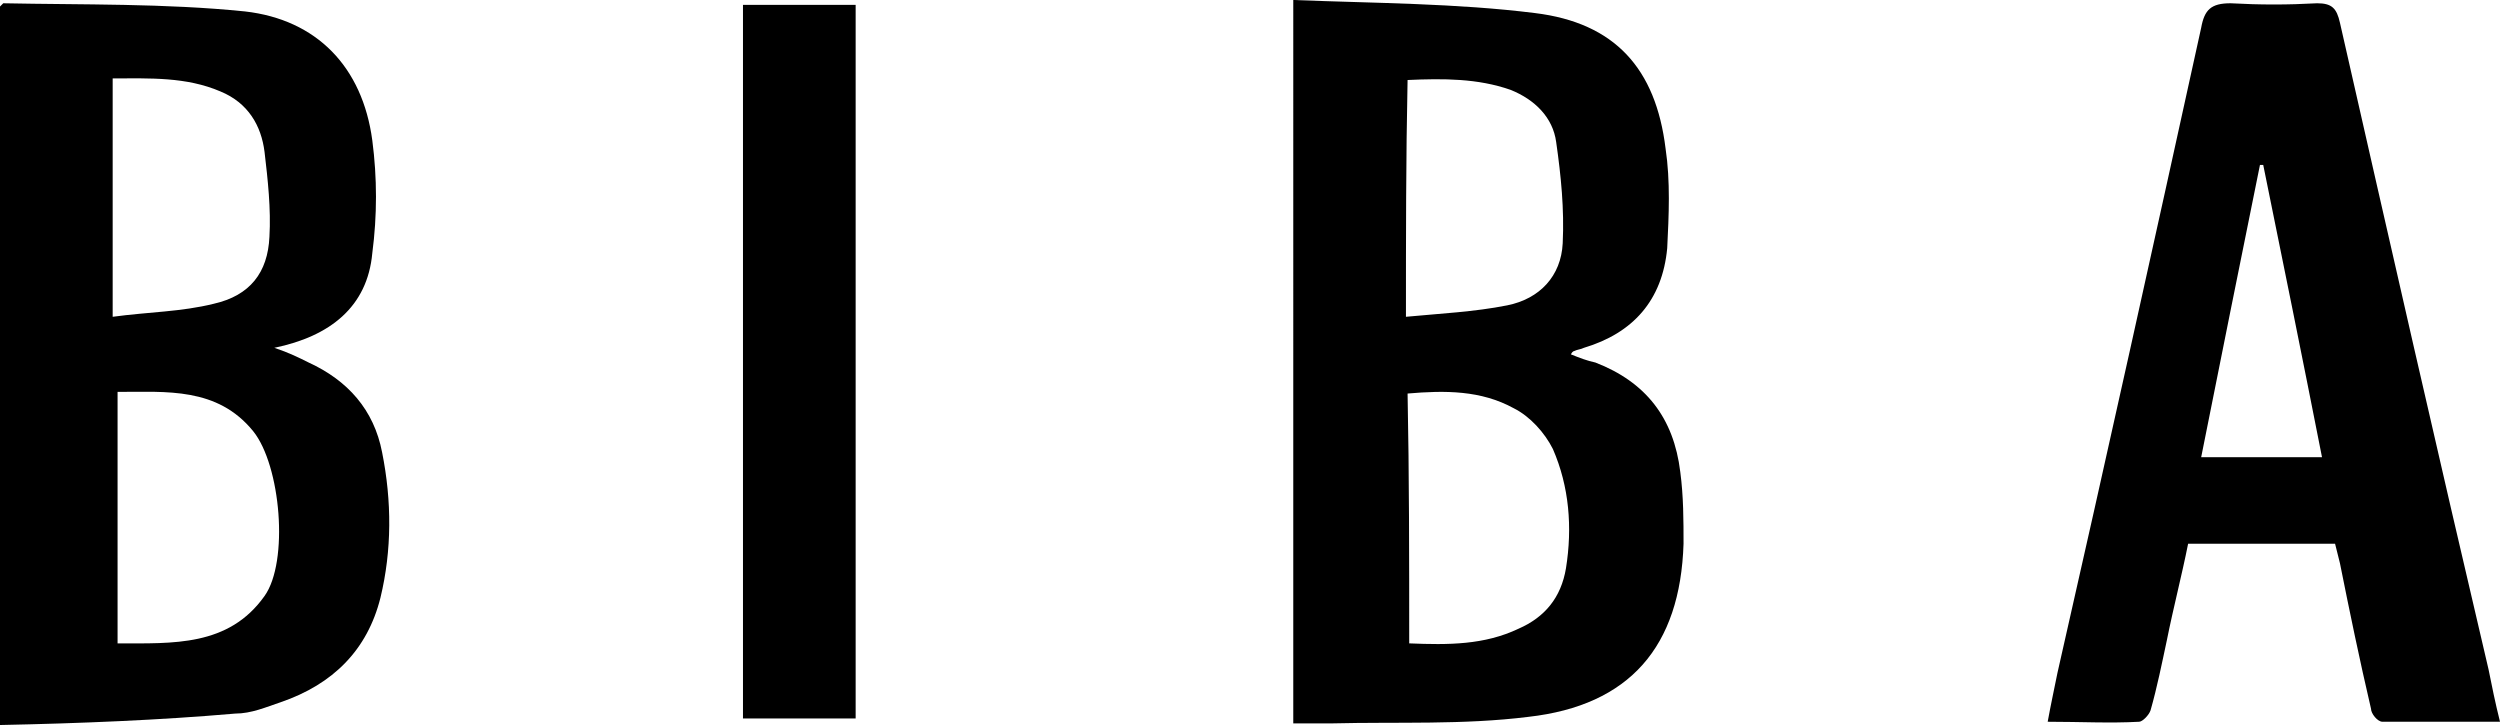 <svg xmlns="http://www.w3.org/2000/svg" xmlns:xlink="http://www.w3.org/1999/xlink" id="Calque_1" x="0px" y="0px" viewBox="0 0 153.1 44.4" style="enable-background:new 0 0 153.1 44.4;" xml:space="preserve"><g>	<path d="M0,44.4C0,29.5,0,15,0,0.4c0.1-0.1,0.2-0.2,0.2-0.2c4.9,0.1,9.9,0,14.8,0.5c4.4,0.5,7.2,3.4,7.8,7.9c0.3,2.3,0.3,4.6,0,6.9  c-0.3,3.3-2.6,5.1-6,5.8c0.9,0.3,1.5,0.6,2.1,0.9c2.4,1.1,4,2.9,4.5,5.5c0.6,3,0.6,6-0.1,8.9c-0.8,3.2-2.9,5.3-6.1,6.4  c-0.9,0.3-1.8,0.7-2.8,0.7C9.8,44.1,4.9,44.3,0,44.4z M7.2,39.4c3.4,0,6.8,0.2,9-2.9c1.5-2.1,1-8-0.7-10.1  c-2.2-2.7-5.3-2.4-8.3-2.4C7.2,29.2,7.2,34.2,7.2,39.4z M6.9,19.4c2.2-0.3,4.2-0.3,6.2-0.8c2.2-0.5,3.3-1.9,3.4-4.1  c0.1-1.7-0.1-3.5-0.3-5.2c-0.2-1.6-1-3-2.7-3.7c-2.1-0.9-4.3-0.8-6.6-0.8C6.9,9.7,6.9,14.4,6.9,19.4z"></path>	<path d="M79.2,0c5.1,0.2,10,0.2,14.8,0.8c4.9,0.6,7.4,3.4,8,8.3c0.3,2,0.2,4.1,0.1,6.1c-0.3,3.2-2.1,5.2-5.1,6.1  c-0.2,0.1-0.4,0.1-0.6,0.2c0,0-0.1,0-0.2,0.2c0.5,0.2,1,0.4,1.5,0.5c3.1,1.2,4.8,3.4,5.2,6.7c0.2,1.5,0.2,3,0.2,4.4  c-0.2,6.3-3.3,9.9-9.5,10.6c-4,0.5-8,0.3-12,0.4c-0.8,0-1.6,0-2.4,0C79.2,29.5,79.2,15,79.2,0z M86.3,39.4c2.4,0.1,4.6,0.1,6.7-0.9  c1.6-0.7,2.6-1.9,2.9-3.7c0.4-2.5,0.2-5-0.8-7.3c-0.5-1-1.4-2-2.4-2.5c-2-1.1-4.2-1.1-6.5-0.9C86.3,29.1,86.3,34.2,86.3,39.4z   M86.1,19.4c2.1-0.2,4.2-0.3,6.2-0.7c2-0.4,3.3-1.8,3.4-3.8c0.1-2.1-0.1-4.1-0.4-6.2c-0.2-1.5-1.3-2.6-2.8-3.2  c-2-0.7-4.1-0.7-6.3-0.6C86.1,9.7,86.1,14.4,86.1,19.4z"></path>	<path d="M153.1,44.2c-2.5,0-4.9,0-7.2,0c-0.3,0-0.7-0.5-0.7-0.8c-0.7-3-1.3-5.9-1.9-8.9c-0.1-0.4-0.2-0.8-0.3-1.2c-3,0-5.9,0-9,0  c-0.4,2-0.9,3.9-1.3,5.9c-0.3,1.4-0.6,2.9-1,4.3c-0.1,0.3-0.5,0.7-0.7,0.7c-1.8,0.1-3.6,0-5.6,0c0.2-1.1,0.4-2,0.6-3  c3-13.2,5.9-26.3,8.8-39.5c0.2-1.1,0.6-1.5,1.8-1.5c1.8,0.1,3.5,0.1,5.3,0c0.9,0,1.2,0.3,1.4,1.2c3,13.2,6,26.4,9.1,39.6  C152.6,42,152.8,43,153.1,44.2z M142.2,28c-1.2-6.1-2.4-12-3.6-17.9c-0.1,0-0.2,0-0.2,0C137.2,16,136,22,134.8,28  C137.3,28,139.7,28,142.2,28z"></path>	<path d="M52.4,44c-2.3,0-4.6,0-6.9,0c0-14.6,0-29.1,0-43.7c2.3,0,4.6,0,6.9,0C52.4,14.8,52.4,29.4,52.4,44z"></path></g></svg>